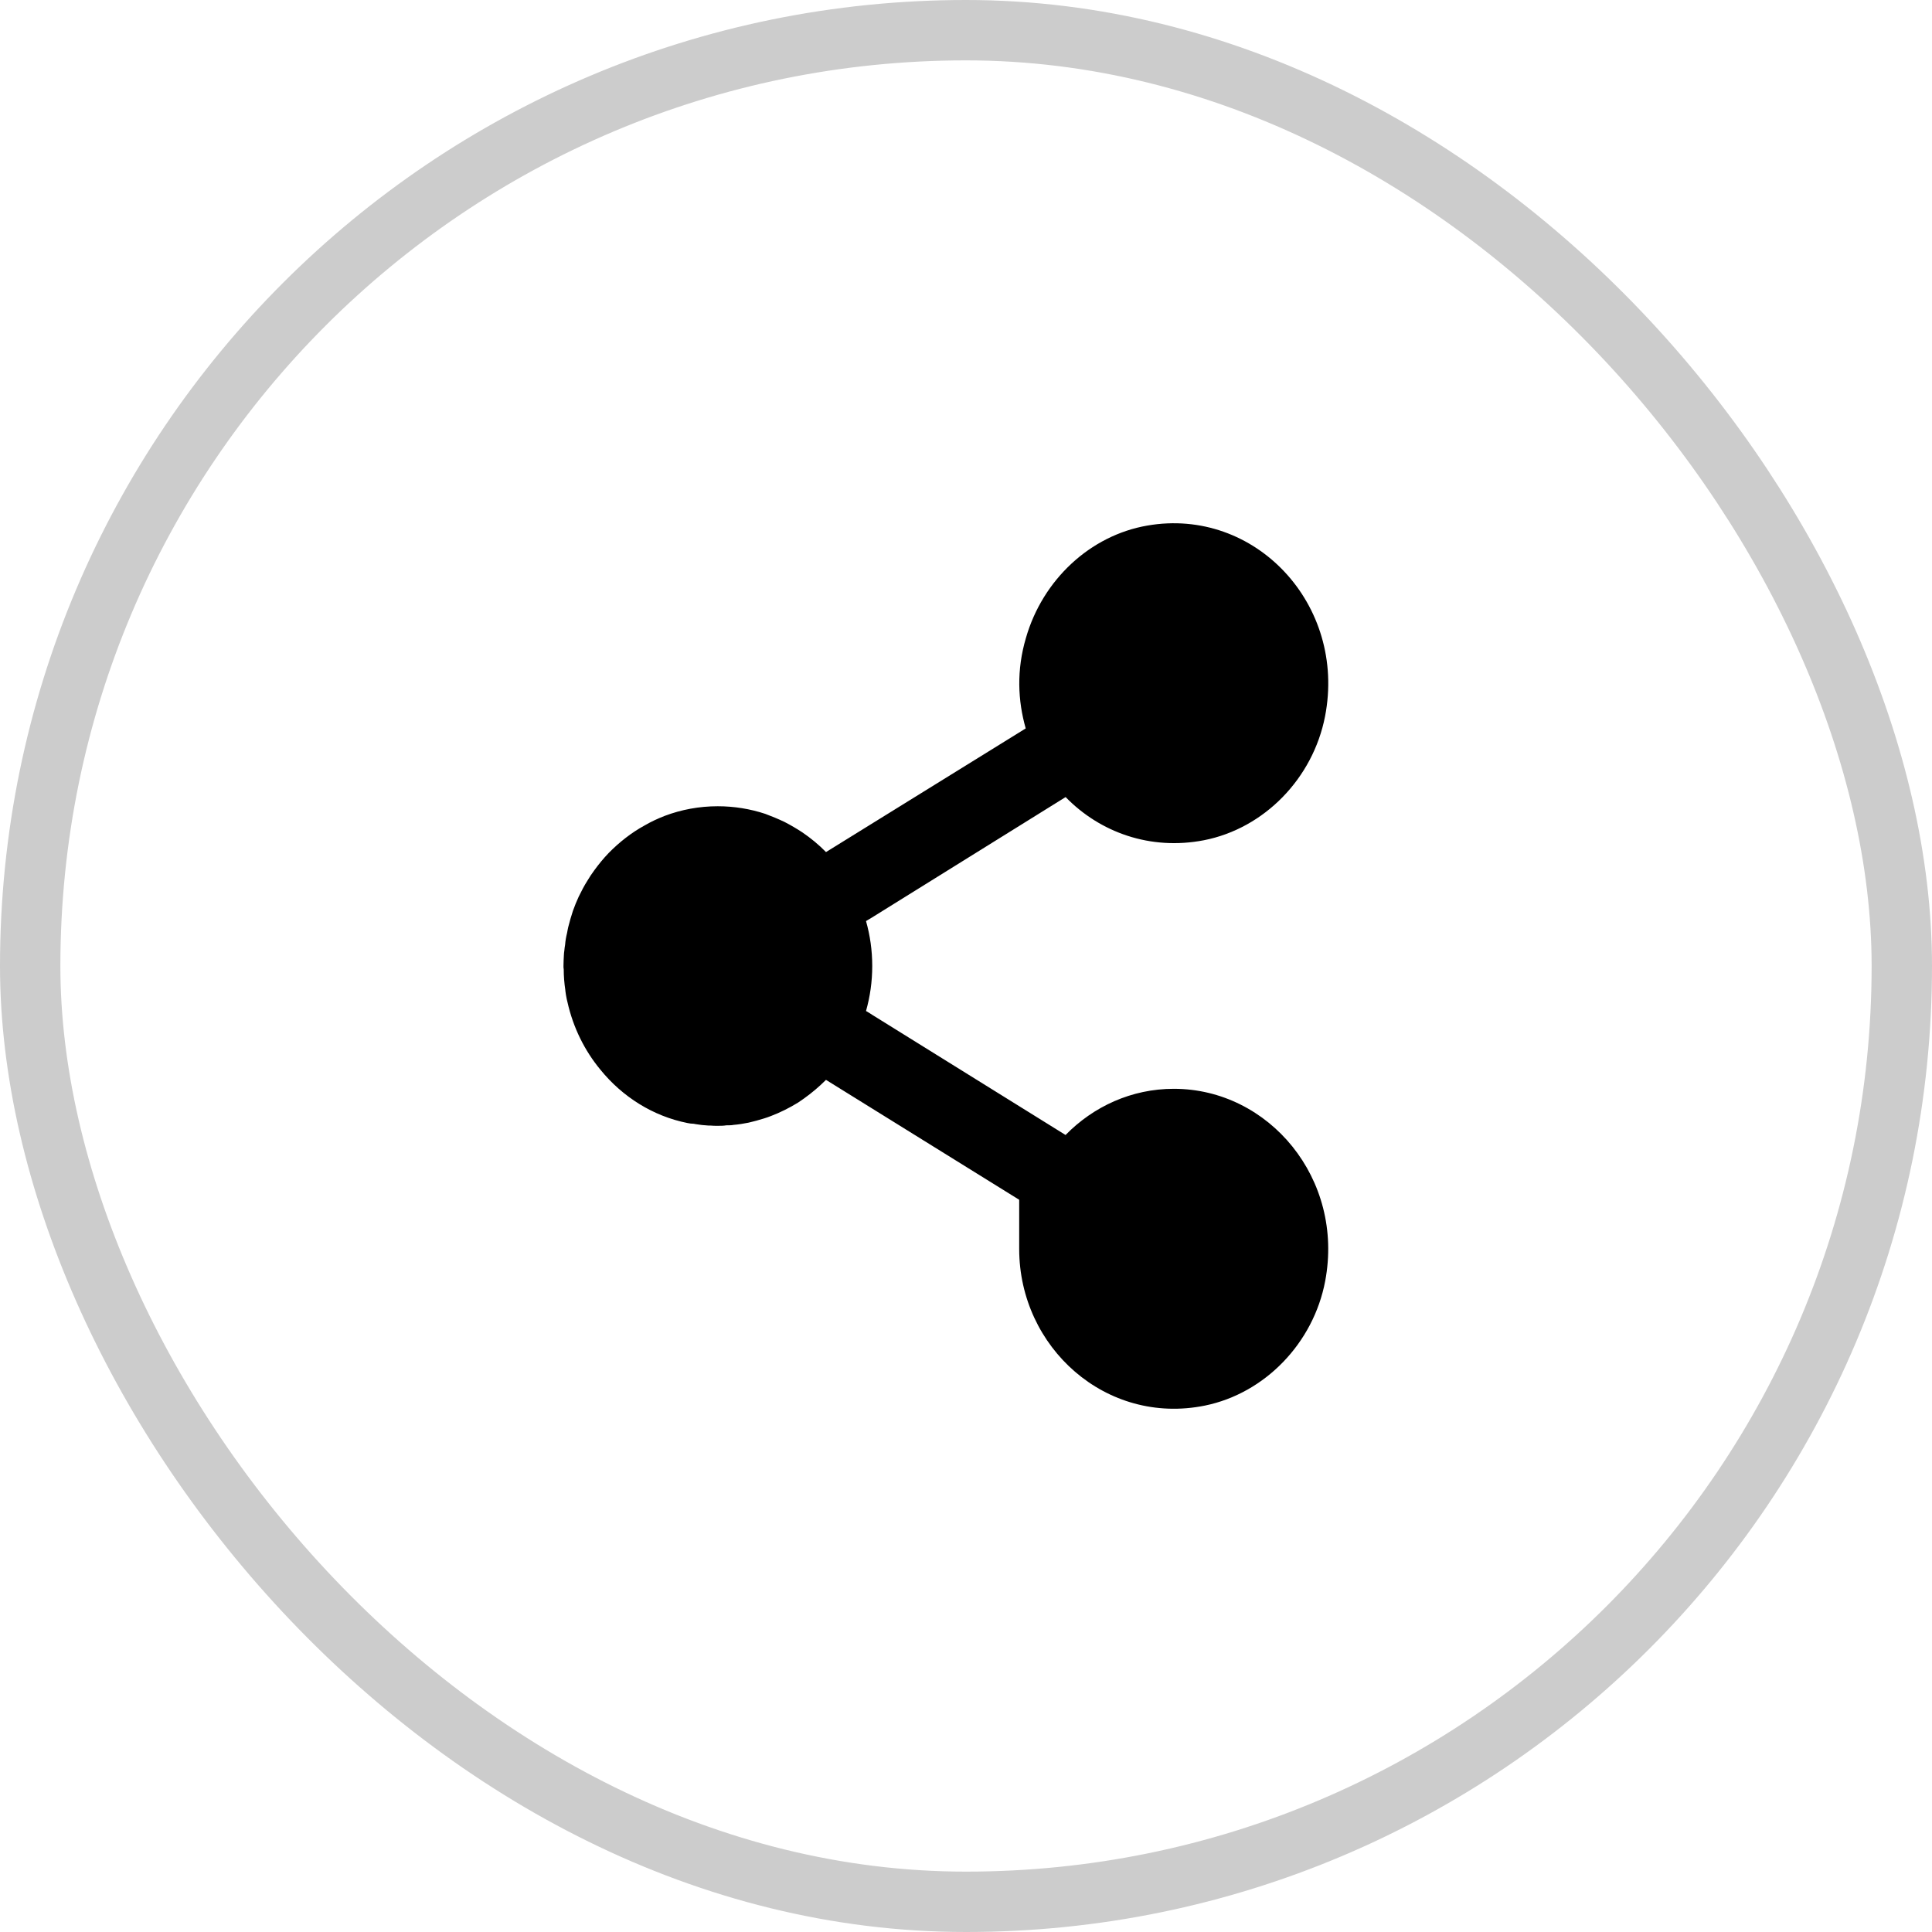 <svg width="32" height="32" viewBox="0 0 32 32" fill="none" xmlns="http://www.w3.org/2000/svg">
<rect x="0.5" y="0.5" width="31" height="31" rx="15.5" stroke="#CCCCCC"/>
<path d="M13.29 13.787C13.194 13.724 13.097 13.667 12.994 13.614C12.891 13.565 12.785 13.521 12.675 13.48C12.427 13.398 12.161 13.354 11.888 13.354C11.58 13.354 11.284 13.41 11.011 13.513C10.893 13.559 10.783 13.61 10.675 13.673C10.457 13.792 10.257 13.95 10.083 14.127C9.996 14.217 9.916 14.315 9.842 14.417C9.803 14.47 9.764 14.527 9.73 14.586C9.675 14.672 9.631 14.758 9.585 14.852C9.549 14.929 9.518 15.008 9.489 15.088C9.461 15.175 9.434 15.264 9.411 15.358C9.404 15.387 9.399 15.42 9.392 15.455C9.376 15.518 9.365 15.582 9.36 15.648C9.353 15.681 9.351 15.714 9.347 15.747C9.344 15.771 9.34 15.793 9.34 15.816C9.337 15.877 9.333 15.936 9.333 16C9.333 16.017 9.333 16.037 9.337 16.053C9.337 16.169 9.346 16.282 9.364 16.402V16.409C9.371 16.455 9.376 16.503 9.387 16.548C9.39 16.565 9.394 16.581 9.399 16.598C9.493 17.02 9.684 17.403 9.945 17.718C10.311 18.168 10.815 18.487 11.387 18.601C11.422 18.608 11.454 18.613 11.49 18.613C11.534 18.623 11.58 18.626 11.628 18.634C11.663 18.637 11.702 18.641 11.739 18.643L11.77 18.643C11.809 18.647 11.849 18.647 11.888 18.647C11.936 18.647 11.984 18.647 12.03 18.639C12.062 18.639 12.09 18.639 12.124 18.636C12.131 18.636 12.14 18.632 12.147 18.632C12.23 18.625 12.314 18.612 12.397 18.595C12.441 18.586 12.483 18.572 12.528 18.562C12.611 18.538 12.689 18.517 12.769 18.485C12.927 18.425 13.077 18.349 13.219 18.262C13.35 18.175 13.476 18.078 13.591 17.972C13.623 17.942 13.651 17.915 13.681 17.886L16.881 19.872V20.686C16.881 22.318 18.32 23.613 19.957 23.281C20.95 23.078 21.754 22.247 21.949 21.22C22.27 19.527 21.02 18.034 19.442 18.034C18.742 18.034 18.111 18.327 17.649 18.799L14.447 16.809L14.41 16.785L14.344 16.745C14.411 16.508 14.447 16.259 14.447 16C14.447 15.742 14.411 15.492 14.344 15.256L14.447 15.194L17.65 13.202C18.219 13.787 19.052 14.089 19.941 13.917C20.941 13.721 21.747 12.892 21.947 11.865C22.307 10.013 20.786 8.395 19.004 8.705C18.056 8.868 17.269 9.605 16.993 10.565C16.835 11.1 16.858 11.603 16.989 12.065L13.681 14.113C13.563 13.992 13.432 13.884 13.29 13.787L13.29 13.787Z" fill="black"/>
</svg>
